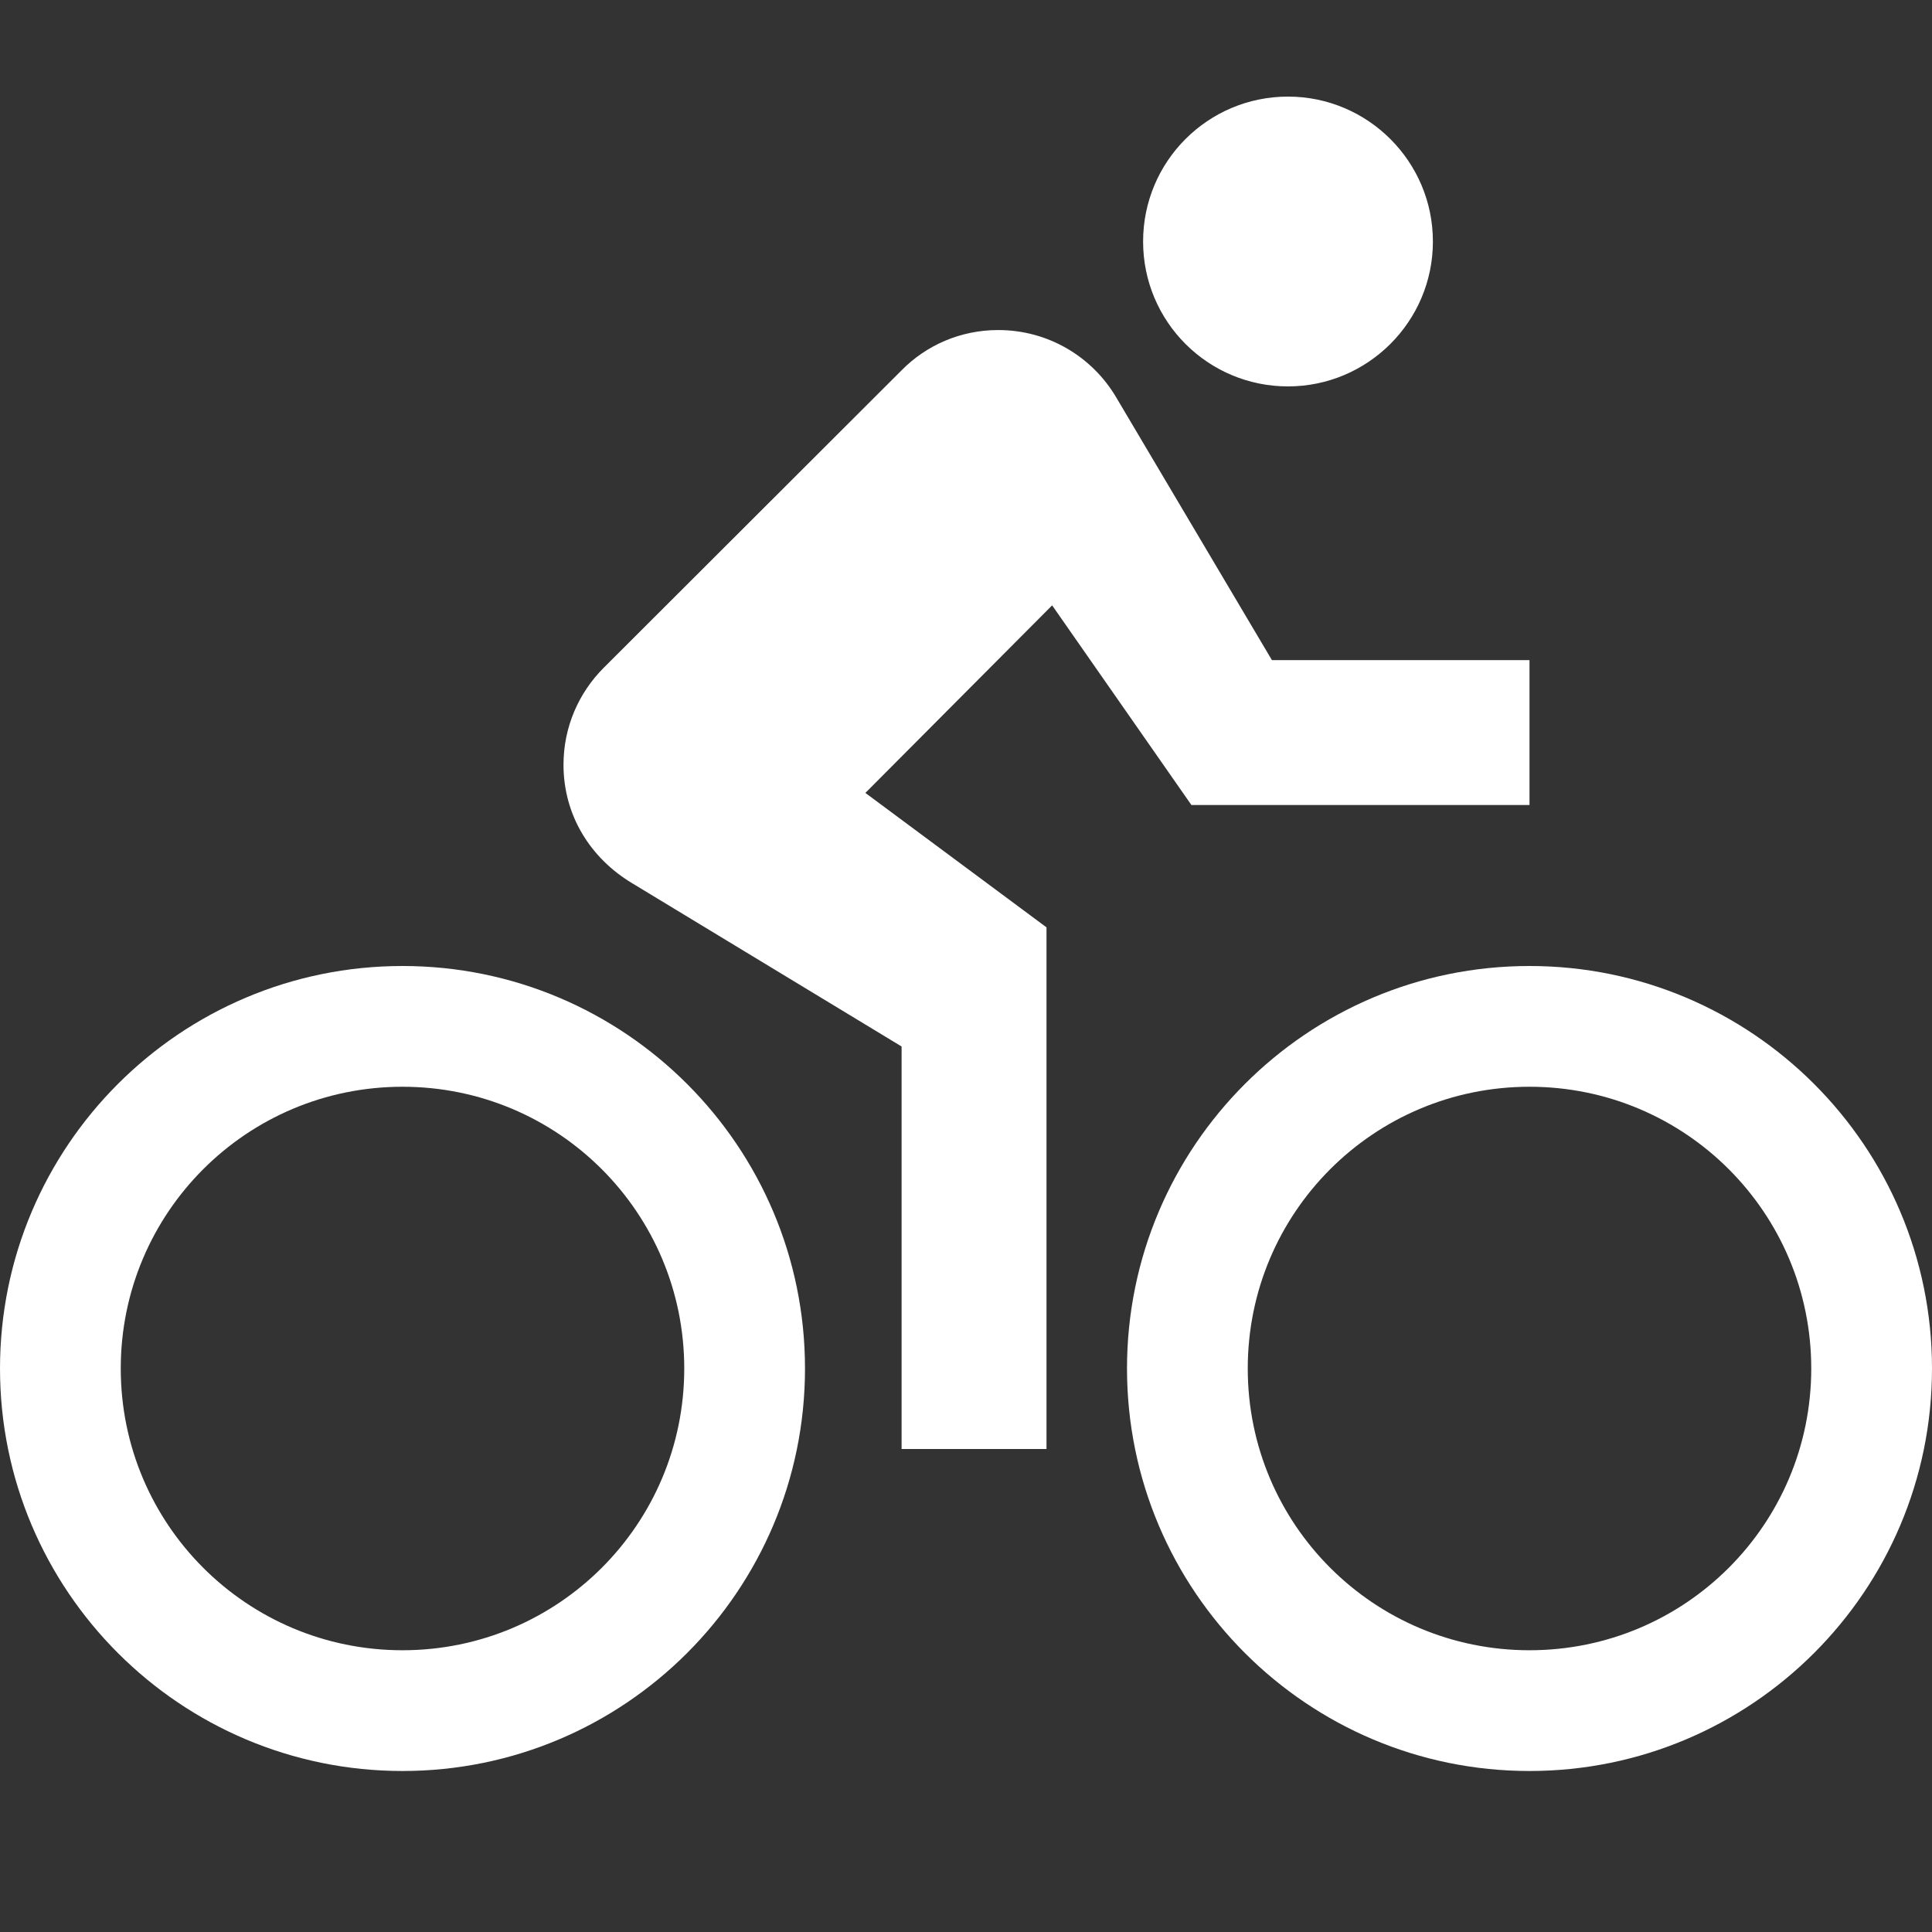 <?xml version="1.0" ?><svg height="48" viewBox="0 0 48 48" width="48" xmlns="http://www.w3.org/2000/svg"><rect x="0" y="0" width="48" height="48" fill="#333333" stroke="none"/><path d="M0 0h48v48h-48z" fill="none"/><path fill="white" d="M32 9.6c1.98 0 3.6-1.61 3.6-3.6s-1.62-3.6-3.6-3.6c-1.99 0-3.6 1.61-3.6 3.6s1.61 3.6 3.6 3.6zm6 14.4c-5.52 0-10 4.48-10 10s4.48 10 10 10 10-4.48 10-10-4.48-10-10-10zm0 17c-3.87 0-7-3.13-7-7s3.13-7 7-7 7 3.13 7 7-3.13 7-7 7zm-8.4-21h8.4v-3.6h-6.4l-3.87-6.53c-.59-1-1.68-1.67-2.93-1.67-.94 0-1.79.38-2.4 1l-7.4 7.39c-.62.62-1 1.47-1 2.41 0 1.26.67 2.32 1.7 2.94l6.7 4.06v10h3.6v-12.96l-4.5-3.34 4.64-4.66 3.46 4.96zm-19.6 4c-5.52 0-10 4.48-10 10s4.48 10 10 10 10-4.48 10-10-4.48-10-10-10zm0 17c-3.87 0-7-3.13-7-7s3.13-7 7-7 7 3.13 7 7-3.13 7-7 7z"/></svg>